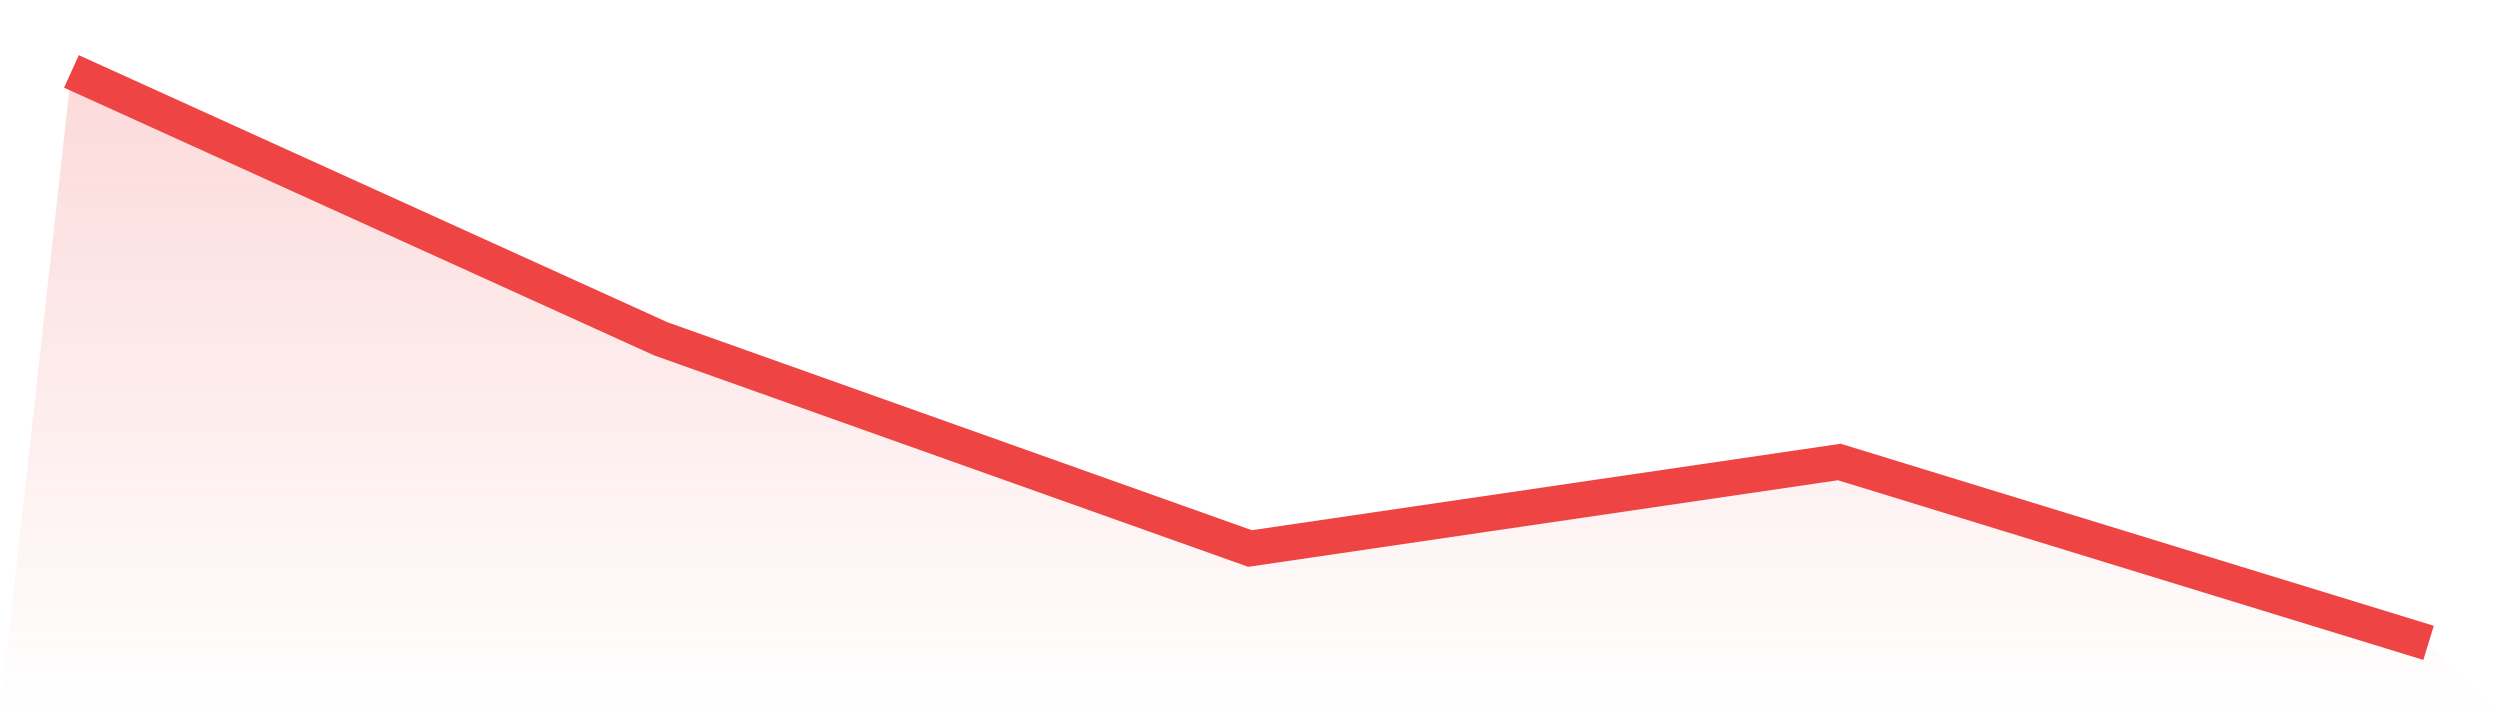 <svg viewBox="0 0 140 40" xmlns="http://www.w3.org/2000/svg">
<defs>
<linearGradient id="gradient" x1="0" x2="0" y1="0" y2="1">
<stop offset="0%" stop-color="#ef4444" stop-opacity="0.2"/>
<stop offset="100%" stop-color="#ef4444" stop-opacity="0"/>
</linearGradient>
</defs>
<path d="M4,4 L4,4 L37,18.972 L70,30.716 L103,25.872 L136,36 L140,40 L0,40 z" fill="url(#gradient)"/>
<path d="M4,4 L4,4 L37,18.972 L70,30.716 L103,25.872 L136,36" fill="none" stroke="#ef4444" stroke-width="2"/>
</svg>